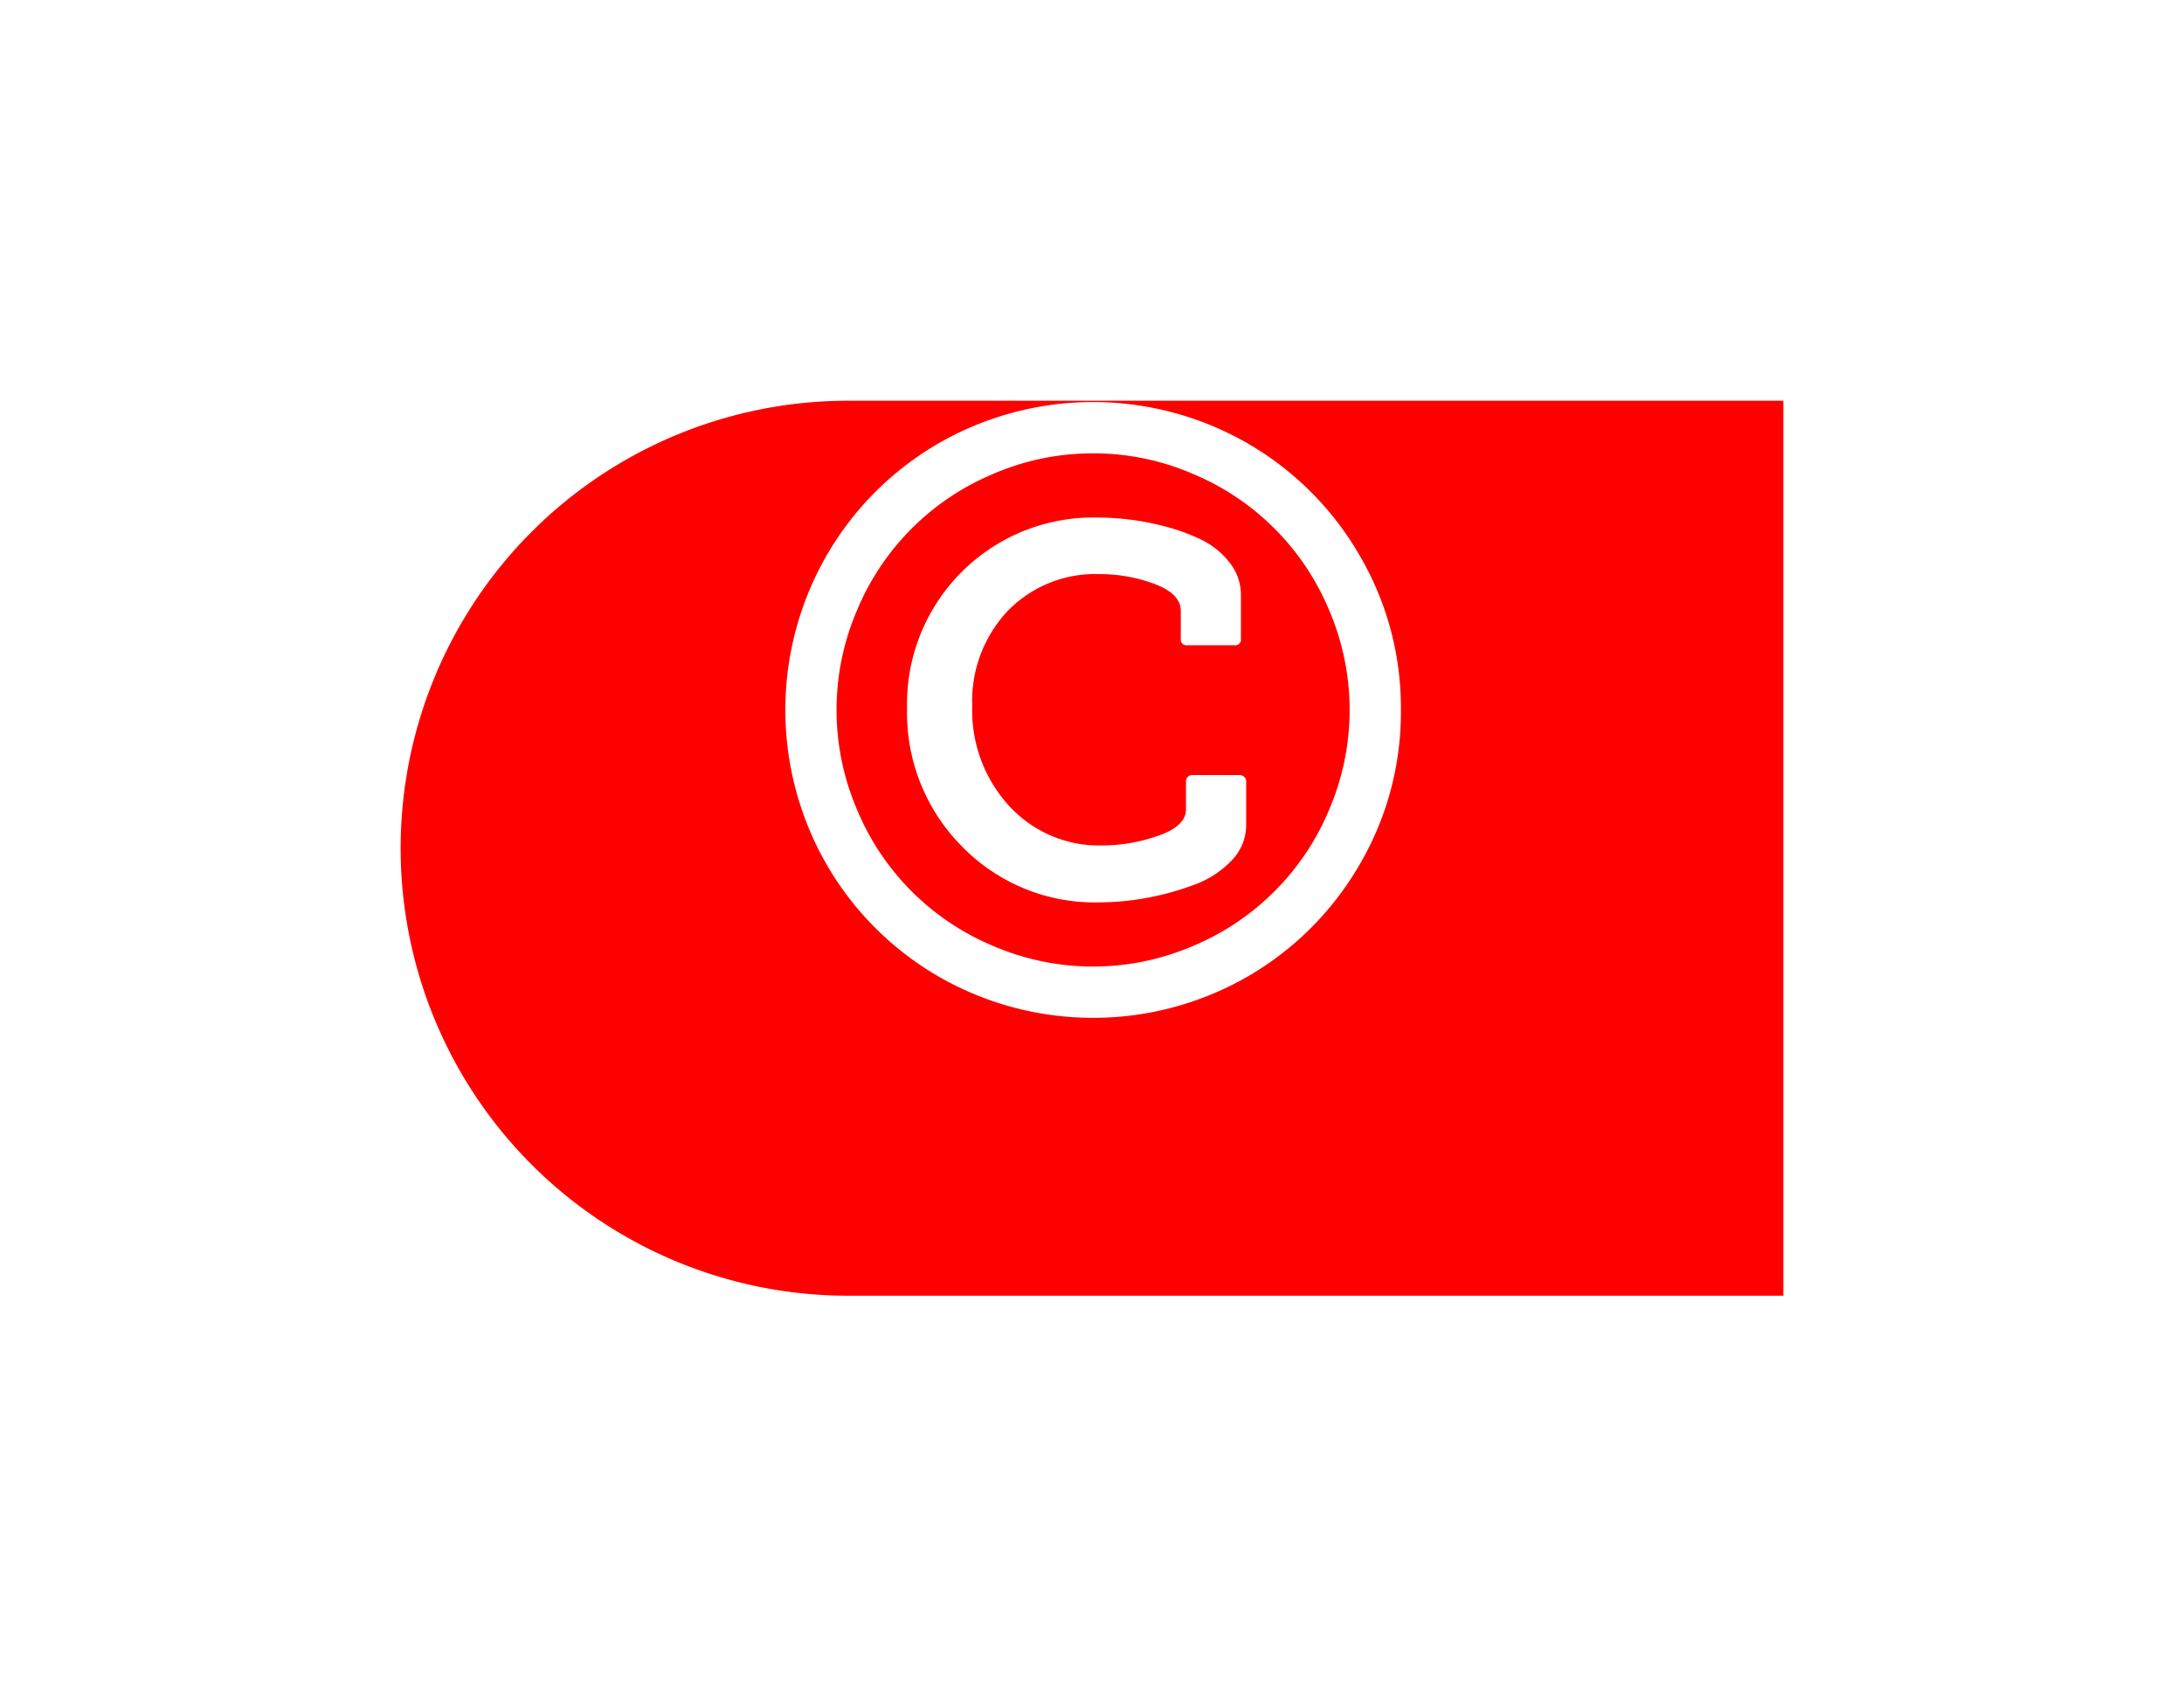 <svg xmlns="http://www.w3.org/2000/svg" xmlns:xlink="http://www.w3.org/1999/xlink" width="49.06" height="38.098" viewBox="0 0 49.06 38.098">
  <defs>
    <filter id="Rectangle_1110" x="0" y="0" width="49.06" height="38.098" filterUnits="userSpaceOnUse">
      <feOffset dy="3" input="SourceAlpha"/>
      <feGaussianBlur stdDeviation="3" result="blur"/>
      <feFlood flood-opacity="0.161"/>
      <feComposite operator="in" in2="blur"/>
      <feComposite in="SourceGraphic"/>
    </filter>
  </defs>
  <g id="Groupe_590" data-name="Groupe 590" transform="translate(9 6)">
    <g id="Groupe_399" data-name="Groupe 399" transform="translate(0 0)">
      <g transform="matrix(1, 0, 0, 1, -9, -6)" filter="url(#Rectangle_1110)">
        <path id="Rectangle_1110-2" data-name="Rectangle 1110" d="M10.049,0H31.06a0,0,0,0,1,0,0V20.1a0,0,0,0,1,0,0H10.049A10.049,10.049,0,0,1,0,10.049v0A10.049,10.049,0,0,1,10.049,0Z" transform="translate(9 6)" fill="#ff0000" style="&#10;    color: #ff0000;&#10;"/>
      </g>
      <path id="Icon_metro-copyright" data-name="Icon metro-copyright" d="M15.124,12.924v.981a1.14,1.14,0,0,1-.329.8,2.183,2.183,0,0,1-.846.545,6.189,6.189,0,0,1-1.062.293,5.91,5.91,0,0,1-1.058.1,4.162,4.162,0,0,1-3.084-1.251,4.253,4.253,0,0,1-1.238-3.115A4.184,4.184,0,0,1,11.784,7a6.354,6.354,0,0,1,.68.041A5.81,5.81,0,0,1,13.3,7.2a4.3,4.3,0,0,1,.833.306,1.793,1.793,0,0,1,.621.509,1.157,1.157,0,0,1,.252.729v.981a.127.127,0,0,1-.144.144H13.8a.127.127,0,0,1-.144-.144V9.1q0-.387-.59-.608a3.5,3.5,0,0,0-1.238-.221,2.736,2.736,0,0,0-2.057.824,2.947,2.947,0,0,0-.8,2.138A3.171,3.171,0,0,0,9.8,13.478a2.743,2.743,0,0,0,2.1.887,3.815,3.815,0,0,0,1.242-.216q.63-.216.63-.594v-.63a.14.14,0,0,1,.041-.1.13.13,0,0,1,.095-.041H14.98a.145.145,0,0,1,.1.041.133.133,0,0,1,.045.1ZM11.685,5.559a5.6,5.6,0,0,0-2.237.459A5.683,5.683,0,0,0,6.382,9.084a5.68,5.68,0,0,0,0,4.475,5.682,5.682,0,0,0,3.066,3.066,5.68,5.68,0,0,0,4.475,0,5.682,5.682,0,0,0,3.066-3.066,5.68,5.68,0,0,0,0-4.475,5.683,5.683,0,0,0-3.066-3.066,5.6,5.6,0,0,0-2.237-.459ZM18.6,11.322a6.764,6.764,0,0,1-.927,3.471,6.884,6.884,0,0,1-2.516,2.516,6.959,6.959,0,0,1-6.942,0A6.884,6.884,0,0,1,5.7,14.793a6.959,6.959,0,0,1,0-6.942A6.884,6.884,0,0,1,8.214,5.334a6.959,6.959,0,0,1,6.942,0,6.884,6.884,0,0,1,2.516,2.516A6.764,6.764,0,0,1,18.6,11.322Z" transform="translate(3.869 -1.377)" fill="#fff"/>
    </g>
  </g>
<div xmlns="" id="divScriptsUsed" style="display: none"/><script xmlns="" id="globalVarsDetection" src="chrome-extension://cmkdbmfndkfgebldhnkbfhlneefdaaip/js/wrs_env.js"/><script xmlns=""/></svg>